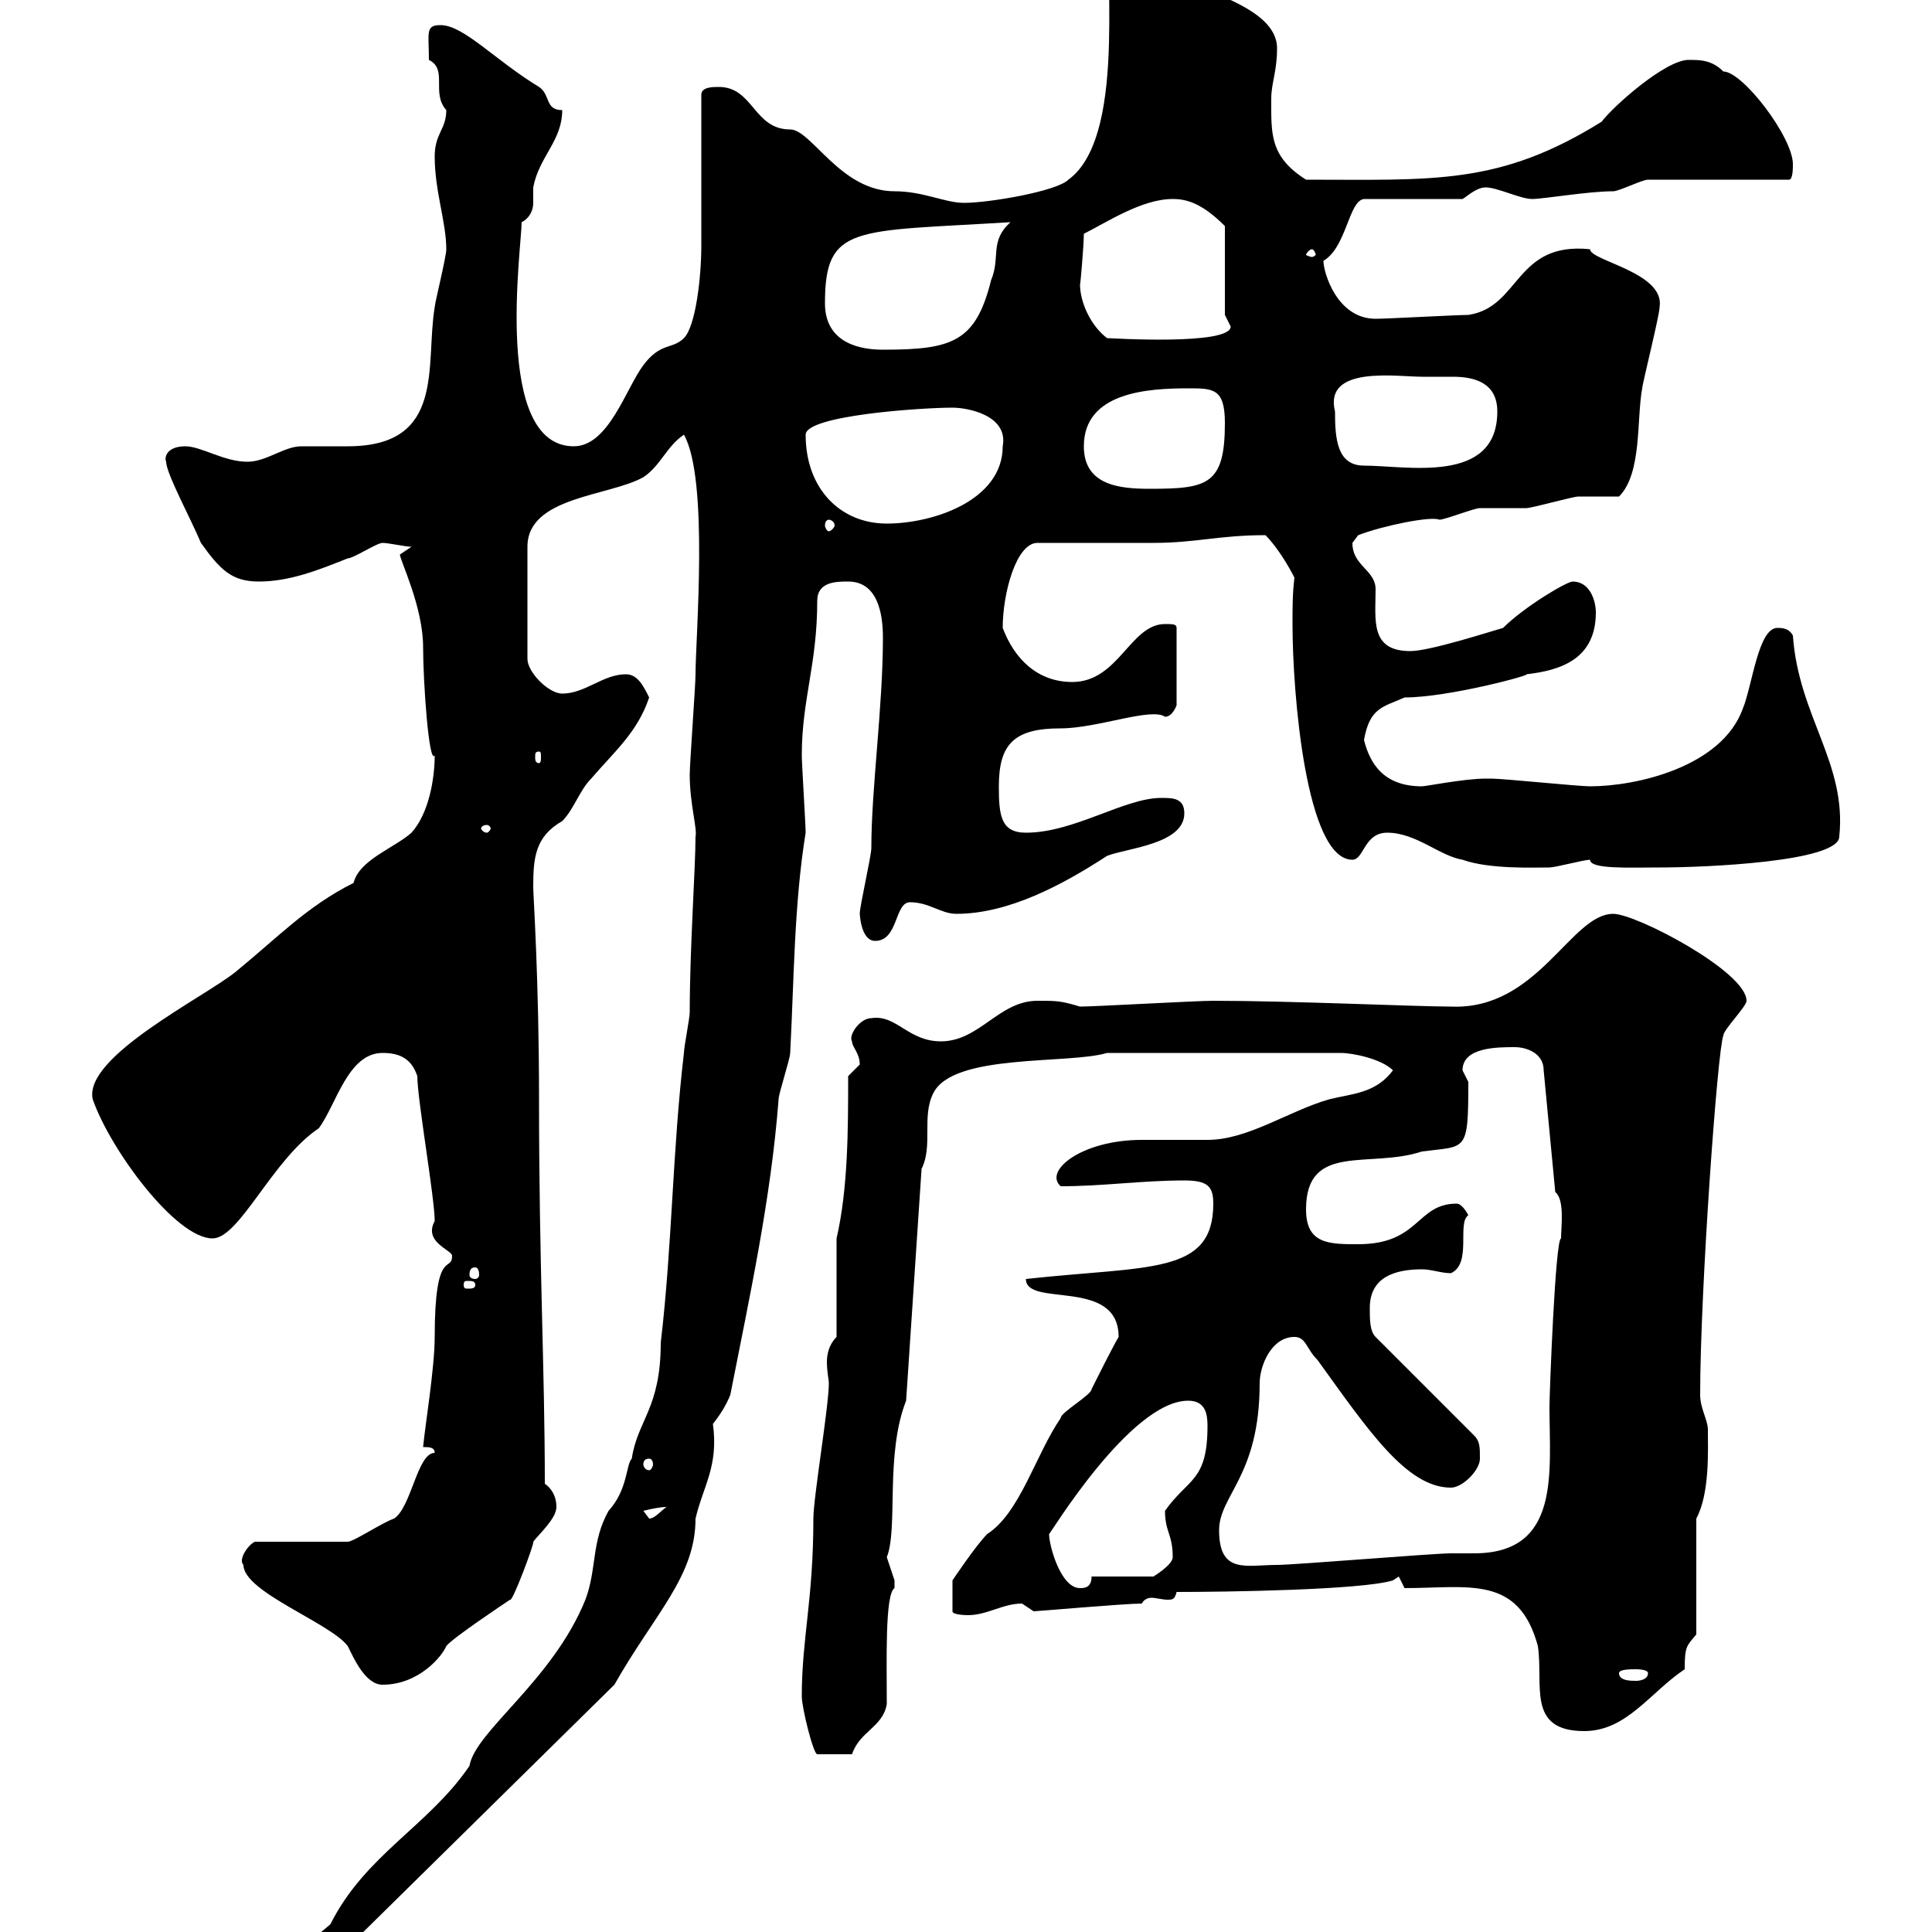 <svg xmlns="http://www.w3.org/2000/svg" xmlns:xlink="http://www.w3.org/1999/xlink" width="300" height="300"><path d="M45.90 306.60C45.90 307.80 47.70 307.80 48.60 307.80C52.20 307.80 54 303 55.80 300.60L95.40 261.60C101.70 250.50 108 244.80 108 235.80C109.20 230.70 111.60 227.70 110.70 221.10C111.90 219.60 112.80 218.10 113.40 216.60C116.40 201.30 119.70 186.30 120.90 170.70C120.90 169.80 122.70 164.40 122.70 163.50C123.30 152.10 123.30 140.40 125.10 129.30C125.10 128.10 124.50 118.50 124.50 117.30C124.50 108.60 126.90 103.20 126.90 93.30C126.90 90.30 129.90 90.30 131.70 90.30C136.20 90.30 137.10 95.10 137.10 99C137.10 109.80 135.30 122.40 135.30 131.70C135.30 132.90 133.50 140.70 133.50 141.90C133.50 141.30 133.50 146.10 135.90 146.10C139.50 146.10 138.90 140.10 141.30 140.10C144.30 140.10 146.10 141.90 148.50 141.90C156.60 141.90 165 137.40 171.90 132.90C174.90 131.70 183.90 131.10 183.90 126.30C183.90 123.90 182.10 123.90 180.30 123.90C174.60 123.90 166.80 129.30 159.30 129.30C155.40 129.30 155.10 126.60 155.10 122.10C155.10 115.50 157.50 113.10 164.70 113.10C170.40 113.10 178.80 109.80 180.90 111.30C182.10 111.30 182.70 109.50 182.70 109.50L182.70 97.50C182.70 96.90 182.10 96.90 180.90 96.90C175.50 96.90 173.70 105.90 166.50 105.90C161.10 105.90 157.50 102.30 155.70 97.50C155.70 92.10 157.80 84.30 161.10 84.30C164.10 84.30 176.70 84.30 179.10 84.30C185.70 84.30 189.30 83.10 196.50 83.10C198.30 84.90 200.10 87.90 201 89.70C200.70 92.10 200.70 94.20 200.70 96.90C200.70 107.70 202.80 133.50 210 133.50C211.80 133.50 211.80 129.30 215.40 129.30C219.90 129.30 223.50 132.90 227.10 133.50C231.30 135 238.20 134.70 240.60 134.70C241.50 134.70 246 133.50 246.90 133.50C246.90 135 252.90 134.70 257.70 134.70C264.90 134.70 285.60 133.80 285.60 129.90C286.80 118.50 279.30 111.30 278.40 98.70C277.80 97.50 276.60 97.50 276 97.50C273 97.50 272.10 106.50 270.60 110.10C267.30 119.10 254.10 122.10 246.90 122.10C245.10 122.10 233.40 120.90 231.60 120.90C231.60 120.90 231.60 120.90 230.70 120.90C227.40 120.90 221.40 122.10 220.80 122.10C214.80 122.10 212.70 118.50 211.80 114.90C212.70 109.80 214.80 109.80 218.10 108.30C225 108.30 238.20 104.70 237 104.70C242.40 104.10 247.80 102.30 247.80 95.10C247.80 93.30 246.90 90.30 244.20 90.30C243.30 90.30 236.70 94.20 233.40 97.50C231.30 98.10 222 101.10 219 101.10C212.70 101.10 213.60 96.30 213.60 91.50C213.60 88.50 210 87.90 210 84.30C210 84.30 210.90 83.10 210.90 83.10C214.80 81.60 222.30 80.10 223.50 80.70C224.40 80.70 228.90 78.90 229.80 78.90C230.70 78.90 236.10 78.90 237 78.90C237.90 78.90 244.20 77.10 245.10 77.10C246 77.10 250.50 77.10 251.40 77.10C255 73.50 254.10 65.10 255 60.30C255 59.70 257.70 48.90 257.70 47.70C258.60 42.30 246.90 40.50 246.90 38.70C235.20 37.50 236.10 47.70 228 48.90C226.20 48.90 215.40 49.50 213.60 49.50C207.60 49.50 205.50 42.30 205.50 40.50C209.10 38.40 209.40 31.20 211.80 30.90L227.10 30.90C227.70 30.60 229.20 29.10 230.70 29.10C232.50 29.10 236.10 30.90 237.90 30.90C239.70 30.90 246.60 29.70 250.50 29.70C251.40 29.70 255 27.90 255.90 27.90L277.80 27.90C278.40 27.90 278.40 26.10 278.40 25.50C278.40 21.30 270.60 11.10 267.60 11.10C265.80 9.30 264 9.30 262.20 9.30C258.60 9.30 250.50 16.50 248.70 18.90C232.80 28.80 222.60 27.90 202.80 27.90C197.10 24.30 197.40 20.70 197.40 15.30C197.40 12.90 198.30 11.10 198.30 7.50C198.30 0.90 185.70-1.50 180.90-4.50C179.10-4.50 175.50-8.70 173.10-8.10C170.40-9.30 175.80 20.70 165.90 27.90C164.10 29.70 153.60 31.50 149.70 31.50C146.70 31.50 143.40 29.70 138.90 29.70C130.50 29.70 126 20.10 122.70 20.10C117 20.10 117 13.50 111.60 13.50C110.70 13.50 108.90 13.50 108.90 14.70C108.90 18.30 108.90 34.50 108.90 38.10C108.90 43.20 108 50.70 106.20 52.50C104.40 54.30 102.60 53.10 99.90 56.70C97.20 60.30 94.50 69.30 89.10 69.30C76.50 69.30 81 38.40 81 34.50C82.20 33.90 82.80 32.70 82.80 31.50C82.80 30.90 82.80 29.70 82.80 29.10C83.70 24.30 87.30 21.90 87.30 17.10C84.60 17.10 85.50 14.70 83.70 13.50C76.80 9.30 72 3.90 68.40 3.90C66 3.90 66.60 5.10 66.60 9.30C69.60 10.80 66.90 14.40 69.30 17.10C69.30 20.10 67.50 20.70 67.50 24.30C67.50 29.70 69.30 34.50 69.30 38.70C69.30 39.90 67.50 47.10 67.50 47.70C66 56.70 69.30 69.30 54 69.30C53.10 69.30 47.70 69.30 46.80 69.30C44.10 69.30 41.40 71.70 38.40 71.70C34.80 71.70 31.20 69.30 28.80 69.30C25.80 69.30 25.50 71.10 25.80 71.70C25.80 73.50 29.70 80.70 31.20 84.30C34.20 88.50 36 90.30 40.20 90.30C45 90.30 49.50 88.50 54 86.70C54.90 86.70 58.50 84.30 59.40 84.30C60.30 84.30 63 84.90 63.90 84.90L62.10 86.10C62.10 87 65.70 94.20 65.70 100.50C65.70 105.90 66.60 118.80 67.50 117.30C67.50 120.90 66.60 126.30 63.90 129.30C61.20 131.70 55.80 133.50 54.90 137.10C47.70 140.70 43.20 145.50 36.60 150.90C31.80 154.80 12.90 164.10 14.40 170.70C17.10 178.50 27.30 192.30 33 192.30C37.20 192.30 42.30 180 49.50 175.20C52.20 171.60 54 163.50 59.40 163.50C62.10 163.50 63.90 164.40 64.80 167.10C64.80 170.70 67.50 186 67.50 189.60C65.70 192.90 70.20 194.10 70.20 195C70.20 197.70 67.50 193.50 67.50 207.60C67.50 212.40 66 221.40 65.70 224.70C66.60 224.70 67.50 224.70 67.50 225.60C64.80 225.60 63.90 234 61.20 235.80C59.40 236.40 54.90 239.40 54 239.40L39.60 239.40C38.70 239.70 36.90 242.10 37.80 243C37.80 247.20 51.30 252 54 255.60C54.90 257.40 56.70 261.60 59.40 261.60C65.10 261.60 68.70 257.10 69.30 255.60C70.20 254.40 78.30 249 79.20 248.40C79.50 249 83.10 239.40 82.80 239.40C83.70 238.20 86.40 235.80 86.40 234C86.40 232.20 85.50 231 84.60 230.40C84.60 212.70 83.70 196.50 83.70 170.70C83.70 151.80 82.80 139.20 82.80 137.70C82.80 133.20 83.10 129.90 87.30 127.50C89.10 125.70 90 122.70 91.80 120.90C95.40 116.70 99 113.70 100.80 108.30C99.90 106.50 99 104.70 97.20 104.70C93.60 104.70 90.90 107.70 87.30 107.70C85.20 107.70 81.90 104.40 81.90 102.30L81.90 84.90C81.90 77.10 94.50 77.10 99.90 74.10C102.60 72.30 103.50 69.30 106.20 67.50C110.10 74.40 108 99 108 104.70C108 106.50 107.10 118.50 107.10 120.30C107.10 124.80 108.30 128.70 108 129.90C108 134.70 107.10 147.30 107.10 157.20C107.10 158.10 106.20 162.60 106.20 163.50C104.40 178.80 104.40 193.20 102.60 208.50C102.60 218.70 99 220.50 98.10 226.50C97.20 227.40 97.50 231.30 94.50 234.60C91.80 239.40 92.70 243.60 90.90 248.40C85.80 261 73.80 268.80 72.90 274.20C66.60 283.50 56.70 288 51.30 298.80C48.60 301.20 45.90 302.40 45.90 306.60ZM124.50 263.40C124.50 265.20 126.30 272.40 126.90 272.40L132.30 272.40C133.50 268.80 137.10 268.20 137.70 264.60C137.70 258 137.40 247.50 138.90 246.60C138.90 246.60 138.90 246.60 138.90 245.40C138.90 245.40 137.70 241.80 137.70 241.80C139.50 237.30 137.40 225.90 140.70 217.50L143.10 181.50C144.90 177.90 143.10 173.40 144.90 169.80C147.90 163.50 165.90 165.30 171.90 163.50L208.20 163.50C210 163.50 214.50 164.40 216.30 166.20C213.60 169.80 210 169.80 206.40 170.70C200.10 172.50 193.80 177 187.50 177C186.60 177 178.50 177 177.30 177C168 177 162 181.80 164.70 184.20C171.30 184.20 177.30 183.30 183.90 183.30C187.50 183.30 188.40 184.20 188.40 186.90C188.40 198 178.50 196.50 159.30 198.60C159.30 203.10 173.70 198.30 173.70 207.60C172.80 209.10 170.40 213.90 169.50 215.70C169.50 216.60 164.70 219.30 164.70 220.20C160.80 225.90 158.40 234.90 153.30 238.20C151.50 240 147.90 245.40 147.90 245.40L147.90 250.20C147.90 250.80 150.30 250.80 150.30 250.80C153.30 250.80 155.70 249 158.70 249C158.70 249 160.50 250.20 160.50 250.20C161.10 250.20 174.60 249 177.30 249C177.60 248.40 178.20 248.10 178.80 248.10C179.40 248.10 180.60 248.40 181.20 248.40C182.10 248.40 182.40 248.40 182.70 247.20C190.20 247.20 211.50 246.90 216.30 245.40L217.20 244.80L218.10 246.60C228 246.60 235.80 244.50 238.80 255.60C239.70 261.60 237 268.80 246 268.80C252.60 268.80 256.20 262.80 261.60 259.20C261.60 255.60 261.90 255.60 263.40 253.80L263.40 235.80C265.50 231.90 265.20 225.30 265.20 222C265.20 220.50 264 218.70 264 216.60C264 200.40 266.70 162.90 267.60 160.80C267.60 159.90 271.20 156.30 271.20 155.40C271.20 150.90 254.10 141.90 250.50 141.90C243.90 141.90 238.80 156.90 225.30 156.30C219.90 156.30 200.40 155.40 188.40 155.40C185.70 155.40 170.10 156.30 167.70 156.30C164.70 155.40 164.10 155.40 161.10 155.40C155.10 155.40 152.10 161.70 146.10 161.70C141 161.70 139.20 157.50 135.30 158.10C133.50 158.10 131.70 160.80 132.30 161.70C132.30 162.60 133.50 163.50 133.50 165.30C133.50 165.30 131.70 167.10 131.70 167.10C131.70 175.20 131.70 184.50 129.90 192.30L129.90 207.60C128.70 208.80 128.40 210.30 128.40 211.50C128.40 213 128.70 214.20 128.70 214.80C128.70 218.40 126.30 232.50 126.30 235.80C126.30 248.40 124.50 254.40 124.50 263.40ZM251.40 259.80C251.40 259.20 253.20 259.20 254.10 259.20C254.10 259.20 255.90 259.20 255.90 259.80C255.90 261 254.10 261 254.10 261C253.20 261 251.40 261 251.40 259.80ZM162.90 238.20C162.90 238.50 175.50 217.50 184.50 217.50C187.20 217.50 187.50 219.60 187.50 221.40C187.50 230.10 184.50 229.50 180.90 234.60C180.90 237.90 182.10 238.20 182.10 241.80C182.10 243 179.10 244.80 179.10 244.80L169.50 244.80C169.50 246.60 168.30 246.60 167.70 246.60C164.70 246.60 162.90 240 162.90 238.20ZM189.30 237.60C189.30 232.20 195.60 229.20 195.60 214.80C195.60 212.10 197.40 207.60 201 207.60C202.80 207.60 202.80 209.40 204.60 211.20C212.40 222 218.40 231 225.30 231C227.10 231 229.80 228.30 229.80 226.50C229.80 224.70 229.80 223.80 228.90 222.90L213.60 207.60C212.70 206.70 212.70 204.90 212.70 203.10C212.70 198.30 216.60 197.10 220.80 197.10C222.30 197.10 223.80 197.70 225.30 197.70C228.60 196.20 226.20 189.90 228 188.70C228 188.70 227.10 186.90 226.20 186.90C219.90 186.90 220.50 193.20 210.90 193.20C206.40 193.20 202.80 193.20 202.80 187.80C202.80 177.30 212.70 181.50 220.80 178.80C227.70 177.90 228 179.10 228 168C228 168 227.10 166.20 227.10 166.20C227.10 162.60 232.50 162.60 235.20 162.60C237 162.60 239.70 163.50 239.70 166.20L241.50 185.10C243 186.30 242.40 190.50 242.40 192.30C241.50 192.30 240.60 216.60 240.60 218.40C240.60 228.60 242.40 241.20 228.90 241.20C227.70 241.20 226.20 241.20 225.30 241.20C222.60 241.20 201 243 198.30 243C193.50 243 189.30 244.50 189.30 237.60ZM99.90 234.60C101.10 234.30 102.60 234 103.50 234C102.60 234.60 101.70 235.80 100.80 235.80C100.80 235.80 99.90 234.60 99.90 234.60ZM100.80 226.50C101.10 226.50 101.40 226.80 101.40 227.40C101.40 227.70 101.10 228.30 100.80 228.30C100.20 228.30 99.90 227.70 99.90 227.40C99.90 226.80 100.20 226.50 100.80 226.50ZM73.80 199.50C73.80 200.10 73.20 200.10 72.60 200.10C72.30 200.10 72 200.10 72 199.50C72 198.90 72.30 198.90 72.60 198.90C73.20 198.90 73.80 198.90 73.80 199.50ZM73.80 196.80C74.10 196.80 74.40 197.10 74.40 198C74.40 198.30 74.10 198.60 73.80 198.60C73.20 198.60 72.90 198.30 72.90 198C72.90 197.10 73.20 196.80 73.80 196.80ZM75.60 128.10C75.90 128.10 76.20 128.40 76.20 128.70C76.20 128.70 75.90 129.30 75.60 129.30C75 129.30 74.70 128.70 74.70 128.70C74.70 128.40 75 128.10 75.60 128.10ZM83.70 116.70C84 116.70 84 117 84 117.60C84 117.90 84 118.50 83.70 118.50C83.10 118.50 83.10 117.90 83.10 117.60C83.10 117 83.10 116.70 83.70 116.70ZM128.70 80.70C129 80.70 129.60 81 129.60 81.60C129.60 81.90 129 82.50 128.70 82.50C128.40 82.50 128.10 81.90 128.10 81.60C128.10 81 128.40 80.70 128.70 80.70ZM125.10 67.50C125.10 64.50 143.10 63.30 147.90 63.30C150.30 63.30 156.60 64.50 155.70 69.30C155.70 77.70 144.90 81.30 137.70 81.30C130.50 81.30 125.10 75.90 125.10 67.50ZM168.30 69.30C168.30 60.90 178.20 60.30 184.50 60.30C188.40 60.30 190.20 60.30 190.20 65.70C190.20 75.30 187.50 75.90 178.50 75.90C173.70 75.90 168.30 75.30 168.30 69.30ZM207.30 63.90C205.50 56.70 216.90 58.50 220.80 58.50C222 58.50 223.80 58.50 225.60 58.50C228.90 58.50 232.50 59.40 232.50 63.90C232.50 75.30 218.40 72.30 211.80 72.30C207.60 72.30 207.30 68.10 207.30 63.90ZM128.10 47.10C128.10 34.80 132.60 36 156.90 34.50C153.60 37.50 155.40 39.90 153.90 43.50C151.50 53.10 147.90 54.30 137.10 54.30C132.30 54.30 128.10 52.50 128.10 47.10ZM167.70 44.10C167.70 45 168.30 38.10 168.30 36.30C171.90 34.50 177.30 30.90 182.10 30.90C184.20 30.90 186.60 31.50 190.20 35.10L190.20 48.90C190.20 48.90 191.10 50.70 191.10 50.70C191.10 53.70 172.20 52.50 171.90 52.50C169.50 50.70 167.70 47.10 167.70 44.10ZM203.70 38.70C204 38.70 204.30 39.30 204.30 39.60C204.30 39.60 204 39.90 203.70 39.90C203.40 39.90 202.80 39.60 202.80 39.60C202.80 39.30 203.40 38.70 203.70 38.70Z"/></svg>